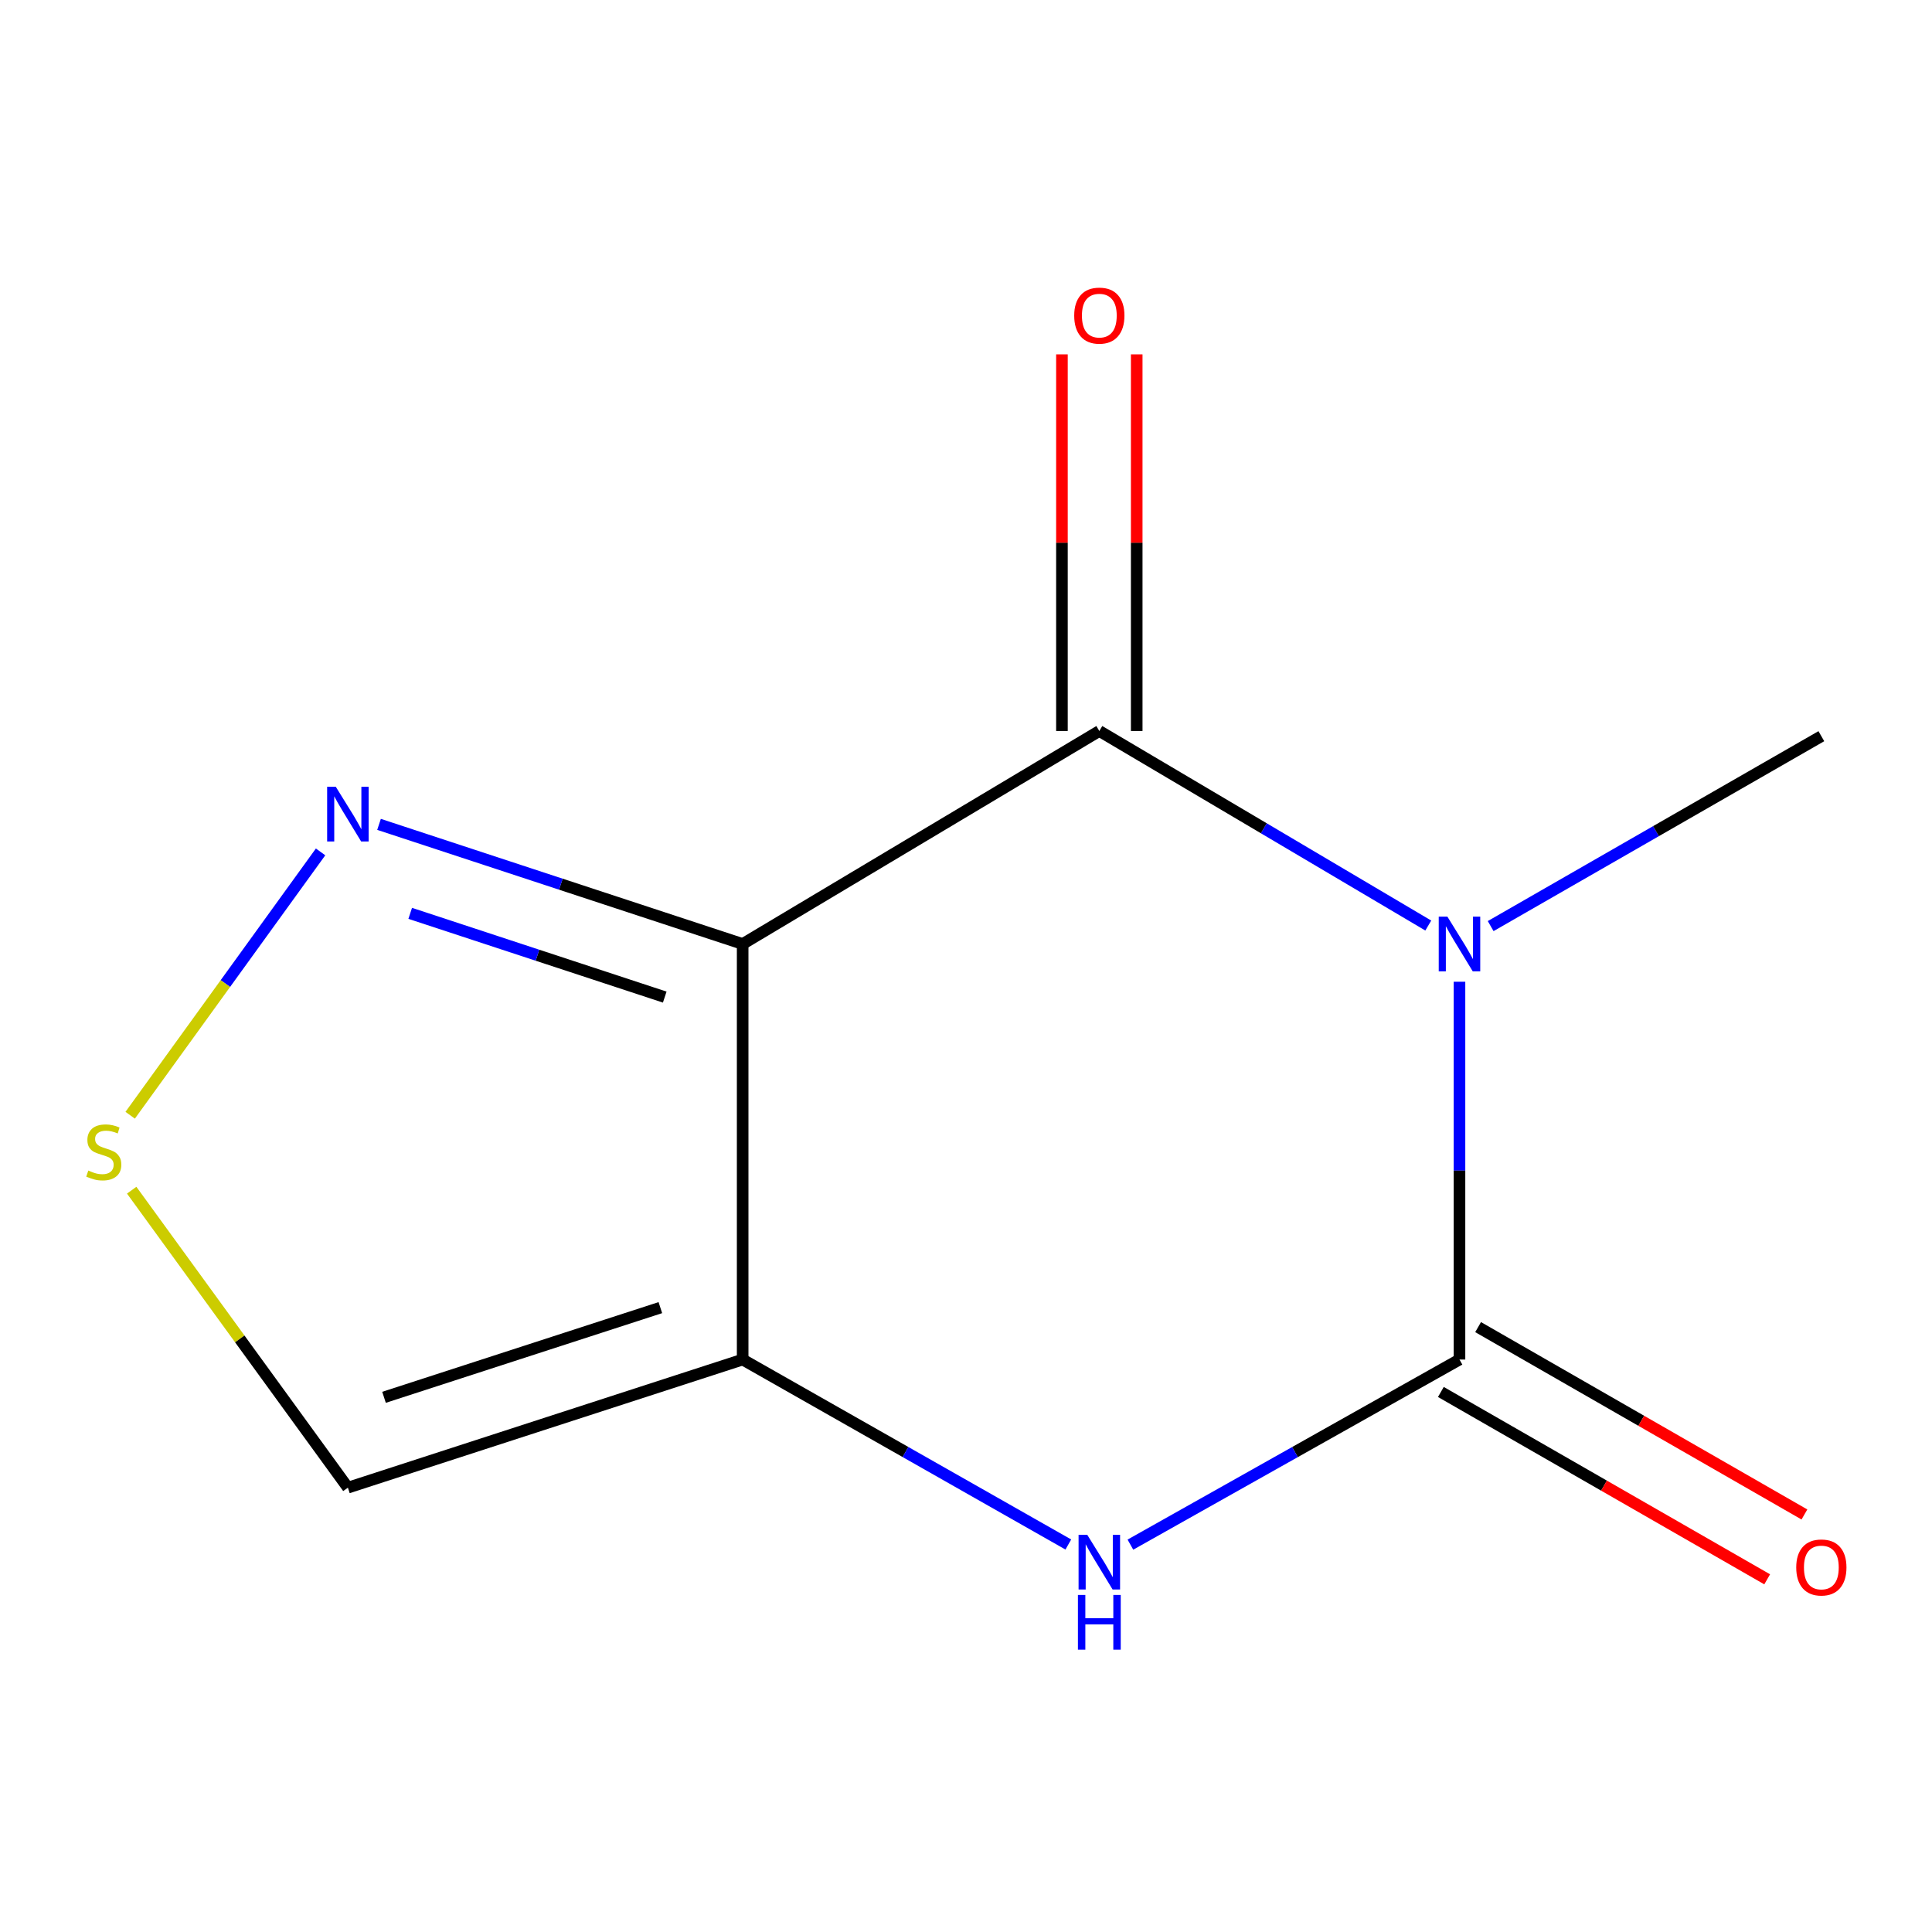 <?xml version='1.0' encoding='iso-8859-1'?>
<svg version='1.1' baseProfile='full'
              xmlns='http://www.w3.org/2000/svg'
                      xmlns:rdkit='http://www.rdkit.org/xml'
                      xmlns:xlink='http://www.w3.org/1999/xlink'
                  xml:space='preserve'
width='1000px' height='1000px' viewBox='0 0 1000 1000'>
<!-- END OF HEADER -->
<rect style='opacity:1.0;fill:#FFFFFF;stroke:none' width='1000' height='1000' x='0' y='0'> </rect>
<path class='bond-1' d='M 739.273,479.058 L 654.141,428.709' style='fill:none;fill-rule:evenodd;stroke:#0000FF;stroke-width:6px;stroke-linecap:butt;stroke-linejoin:miter;stroke-opacity:1' />
<path class='bond-1' d='M 654.141,428.709 L 569.009,378.361' style='fill:none;fill-rule:evenodd;stroke:#000000;stroke-width:6px;stroke-linecap:butt;stroke-linejoin:miter;stroke-opacity:1' />
<path class='bond-2' d='M 755.428,508.149 L 755.428,605.922' style='fill:none;fill-rule:evenodd;stroke:#0000FF;stroke-width:6px;stroke-linecap:butt;stroke-linejoin:miter;stroke-opacity:1' />
<path class='bond-2' d='M 755.428,605.922 L 755.428,703.695' style='fill:none;fill-rule:evenodd;stroke:#000000;stroke-width:6px;stroke-linecap:butt;stroke-linejoin:miter;stroke-opacity:1' />
<path class='bond-10' d='M 771.567,479.343 L 857.147,430.196' style='fill:none;fill-rule:evenodd;stroke:#0000FF;stroke-width:6px;stroke-linecap:butt;stroke-linejoin:miter;stroke-opacity:1' />
<path class='bond-10' d='M 857.147,430.196 L 942.727,381.049' style='fill:none;fill-rule:evenodd;stroke:#000000;stroke-width:6px;stroke-linecap:butt;stroke-linejoin:miter;stroke-opacity:1' />
<path class='bond-0' d='M 384.398,488.612 L 569.009,378.361' style='fill:none;fill-rule:evenodd;stroke:#000000;stroke-width:6px;stroke-linecap:butt;stroke-linejoin:miter;stroke-opacity:1' />
<path class='bond-5' d='M 384.398,488.612 L 290.291,457.652' style='fill:none;fill-rule:evenodd;stroke:#000000;stroke-width:6px;stroke-linecap:butt;stroke-linejoin:miter;stroke-opacity:1' />
<path class='bond-5' d='M 290.291,457.652 L 196.184,426.693' style='fill:none;fill-rule:evenodd;stroke:#0000FF;stroke-width:6px;stroke-linecap:butt;stroke-linejoin:miter;stroke-opacity:1' />
<path class='bond-5' d='M 344.069,516.092 L 278.195,494.421' style='fill:none;fill-rule:evenodd;stroke:#000000;stroke-width:6px;stroke-linecap:butt;stroke-linejoin:miter;stroke-opacity:1' />
<path class='bond-5' d='M 278.195,494.421 L 212.32,472.749' style='fill:none;fill-rule:evenodd;stroke:#0000FF;stroke-width:6px;stroke-linecap:butt;stroke-linejoin:miter;stroke-opacity:1' />
<path class='bond-11' d='M 384.398,488.612 L 384.398,703.695' style='fill:none;fill-rule:evenodd;stroke:#000000;stroke-width:6px;stroke-linecap:butt;stroke-linejoin:miter;stroke-opacity:1' />
<path class='bond-9' d='M 588.363,378.361 L 588.363,280.888' style='fill:none;fill-rule:evenodd;stroke:#000000;stroke-width:6px;stroke-linecap:butt;stroke-linejoin:miter;stroke-opacity:1' />
<path class='bond-9' d='M 588.363,280.888 L 588.363,183.415' style='fill:none;fill-rule:evenodd;stroke:#FF0000;stroke-width:6px;stroke-linecap:butt;stroke-linejoin:miter;stroke-opacity:1' />
<path class='bond-9' d='M 549.656,378.361 L 549.656,280.888' style='fill:none;fill-rule:evenodd;stroke:#000000;stroke-width:6px;stroke-linecap:butt;stroke-linejoin:miter;stroke-opacity:1' />
<path class='bond-9' d='M 549.656,280.888 L 549.656,183.415' style='fill:none;fill-rule:evenodd;stroke:#FF0000;stroke-width:6px;stroke-linecap:butt;stroke-linejoin:miter;stroke-opacity:1' />
<path class='bond-4' d='M 755.428,703.695 L 670.262,751.597' style='fill:none;fill-rule:evenodd;stroke:#000000;stroke-width:6px;stroke-linecap:butt;stroke-linejoin:miter;stroke-opacity:1' />
<path class='bond-4' d='M 670.262,751.597 L 585.096,799.5' style='fill:none;fill-rule:evenodd;stroke:#0000FF;stroke-width:6px;stroke-linecap:butt;stroke-linejoin:miter;stroke-opacity:1' />
<path class='bond-8' d='M 745.791,720.478 L 830.241,768.967' style='fill:none;fill-rule:evenodd;stroke:#000000;stroke-width:6px;stroke-linecap:butt;stroke-linejoin:miter;stroke-opacity:1' />
<path class='bond-8' d='M 830.241,768.967 L 914.691,817.456' style='fill:none;fill-rule:evenodd;stroke:#FF0000;stroke-width:6px;stroke-linecap:butt;stroke-linejoin:miter;stroke-opacity:1' />
<path class='bond-8' d='M 765.064,686.911 L 849.514,735.399' style='fill:none;fill-rule:evenodd;stroke:#000000;stroke-width:6px;stroke-linecap:butt;stroke-linejoin:miter;stroke-opacity:1' />
<path class='bond-8' d='M 849.514,735.399 L 933.965,783.888' style='fill:none;fill-rule:evenodd;stroke:#FF0000;stroke-width:6px;stroke-linecap:butt;stroke-linejoin:miter;stroke-opacity:1' />
<path class='bond-3' d='M 384.398,703.695 L 468.68,751.564' style='fill:none;fill-rule:evenodd;stroke:#000000;stroke-width:6px;stroke-linecap:butt;stroke-linejoin:miter;stroke-opacity:1' />
<path class='bond-3' d='M 468.68,751.564 L 552.962,799.434' style='fill:none;fill-rule:evenodd;stroke:#0000FF;stroke-width:6px;stroke-linecap:butt;stroke-linejoin:miter;stroke-opacity:1' />
<path class='bond-7' d='M 384.398,703.695 L 180.067,770.013' style='fill:none;fill-rule:evenodd;stroke:#000000;stroke-width:6px;stroke-linecap:butt;stroke-linejoin:miter;stroke-opacity:1' />
<path class='bond-7' d='M 341.799,676.826 L 198.767,723.249' style='fill:none;fill-rule:evenodd;stroke:#000000;stroke-width:6px;stroke-linecap:butt;stroke-linejoin:miter;stroke-opacity:1' />
<path class='bond-6' d='M 165.93,440.942 L 116.655,509.093' style='fill:none;fill-rule:evenodd;stroke:#0000FF;stroke-width:6px;stroke-linecap:butt;stroke-linejoin:miter;stroke-opacity:1' />
<path class='bond-6' d='M 116.655,509.093 L 67.38,577.245' style='fill:none;fill-rule:evenodd;stroke:#CCCC00;stroke-width:6px;stroke-linecap:butt;stroke-linejoin:miter;stroke-opacity:1' />
<path class='bond-12' d='M 68.162,616.04 L 124.114,693.026' style='fill:none;fill-rule:evenodd;stroke:#CCCC00;stroke-width:6px;stroke-linecap:butt;stroke-linejoin:miter;stroke-opacity:1' />
<path class='bond-12' d='M 124.114,693.026 L 180.067,770.013' style='fill:none;fill-rule:evenodd;stroke:#000000;stroke-width:6px;stroke-linecap:butt;stroke-linejoin:miter;stroke-opacity:1' />
<path  class='atom-0' d='M 749.168 474.452
L 758.448 489.452
Q 759.368 490.932, 760.848 493.612
Q 762.328 496.292, 762.408 496.452
L 762.408 474.452
L 766.168 474.452
L 766.168 502.772
L 762.288 502.772
L 752.328 486.372
Q 751.168 484.452, 749.928 482.252
Q 748.728 480.052, 748.368 479.372
L 748.368 502.772
L 744.688 502.772
L 744.688 474.452
L 749.168 474.452
' fill='#0000FF'/>
<path  class='atom-5' d='M 562.749 794.388
L 572.029 809.388
Q 572.949 810.868, 574.429 813.548
Q 575.909 816.228, 575.989 816.388
L 575.989 794.388
L 579.749 794.388
L 579.749 822.708
L 575.869 822.708
L 565.909 806.308
Q 564.749 804.388, 563.509 802.188
Q 562.309 799.988, 561.949 799.308
L 561.949 822.708
L 558.269 822.708
L 558.269 794.388
L 562.749 794.388
' fill='#0000FF'/>
<path  class='atom-5' d='M 557.929 825.54
L 561.769 825.54
L 561.769 837.58
L 576.249 837.58
L 576.249 825.54
L 580.089 825.54
L 580.089 853.86
L 576.249 853.86
L 576.249 840.78
L 561.769 840.78
L 561.769 853.86
L 557.929 853.86
L 557.929 825.54
' fill='#0000FF'/>
<path  class='atom-6' d='M 173.807 407.23
L 183.087 422.23
Q 184.007 423.71, 185.487 426.39
Q 186.967 429.07, 187.047 429.23
L 187.047 407.23
L 190.807 407.23
L 190.807 435.55
L 186.927 435.55
L 176.967 419.15
Q 175.807 417.23, 174.567 415.03
Q 173.367 412.83, 173.007 412.15
L 173.007 435.55
L 169.327 435.55
L 169.327 407.23
L 173.807 407.23
' fill='#0000FF'/>
<path  class='atom-7' d='M 45.709 605.873
Q 46.029 605.993, 47.349 606.553
Q 48.669 607.113, 50.109 607.473
Q 51.589 607.793, 53.029 607.793
Q 55.709 607.793, 57.269 606.513
Q 58.829 605.193, 58.829 602.913
Q 58.829 601.353, 58.029 600.393
Q 57.269 599.433, 56.069 598.913
Q 54.869 598.393, 52.869 597.793
Q 50.349 597.033, 48.829 596.313
Q 47.349 595.593, 46.269 594.073
Q 45.229 592.553, 45.229 589.993
Q 45.229 586.433, 47.629 584.233
Q 50.069 582.033, 54.869 582.033
Q 58.149 582.033, 61.869 583.593
L 60.949 586.673
Q 57.549 585.273, 54.989 585.273
Q 52.229 585.273, 50.709 586.433
Q 49.189 587.553, 49.229 589.513
Q 49.229 591.033, 49.989 591.953
Q 50.789 592.873, 51.909 593.393
Q 53.069 593.913, 54.989 594.513
Q 57.549 595.313, 59.069 596.113
Q 60.589 596.913, 61.669 598.553
Q 62.789 600.153, 62.789 602.913
Q 62.789 606.833, 60.149 608.953
Q 57.549 611.033, 53.189 611.033
Q 50.669 611.033, 48.749 610.473
Q 46.869 609.953, 44.629 609.033
L 45.709 605.873
' fill='#CCCC00'/>
<path  class='atom-9' d='M 929.727 811.316
Q 929.727 804.516, 933.087 800.716
Q 936.447 796.916, 942.727 796.916
Q 949.007 796.916, 952.367 800.716
Q 955.727 804.516, 955.727 811.316
Q 955.727 818.196, 952.327 822.116
Q 948.927 825.996, 942.727 825.996
Q 936.487 825.996, 933.087 822.116
Q 929.727 818.236, 929.727 811.316
M 942.727 822.796
Q 947.047 822.796, 949.367 819.916
Q 951.727 816.996, 951.727 811.316
Q 951.727 805.756, 949.367 802.956
Q 947.047 800.116, 942.727 800.116
Q 938.407 800.116, 936.047 802.916
Q 933.727 805.716, 933.727 811.316
Q 933.727 817.036, 936.047 819.916
Q 938.407 822.796, 942.727 822.796
' fill='#FF0000'/>
<path  class='atom-10' d='M 556.009 163.358
Q 556.009 156.558, 559.369 152.758
Q 562.729 148.958, 569.009 148.958
Q 575.289 148.958, 578.649 152.758
Q 582.009 156.558, 582.009 163.358
Q 582.009 170.238, 578.609 174.158
Q 575.209 178.038, 569.009 178.038
Q 562.769 178.038, 559.369 174.158
Q 556.009 170.278, 556.009 163.358
M 569.009 174.838
Q 573.329 174.838, 575.649 171.958
Q 578.009 169.038, 578.009 163.358
Q 578.009 157.798, 575.649 154.998
Q 573.329 152.158, 569.009 152.158
Q 564.689 152.158, 562.329 154.958
Q 560.009 157.758, 560.009 163.358
Q 560.009 169.078, 562.329 171.958
Q 564.689 174.838, 569.009 174.838
' fill='#FF0000'/>
</svg>
